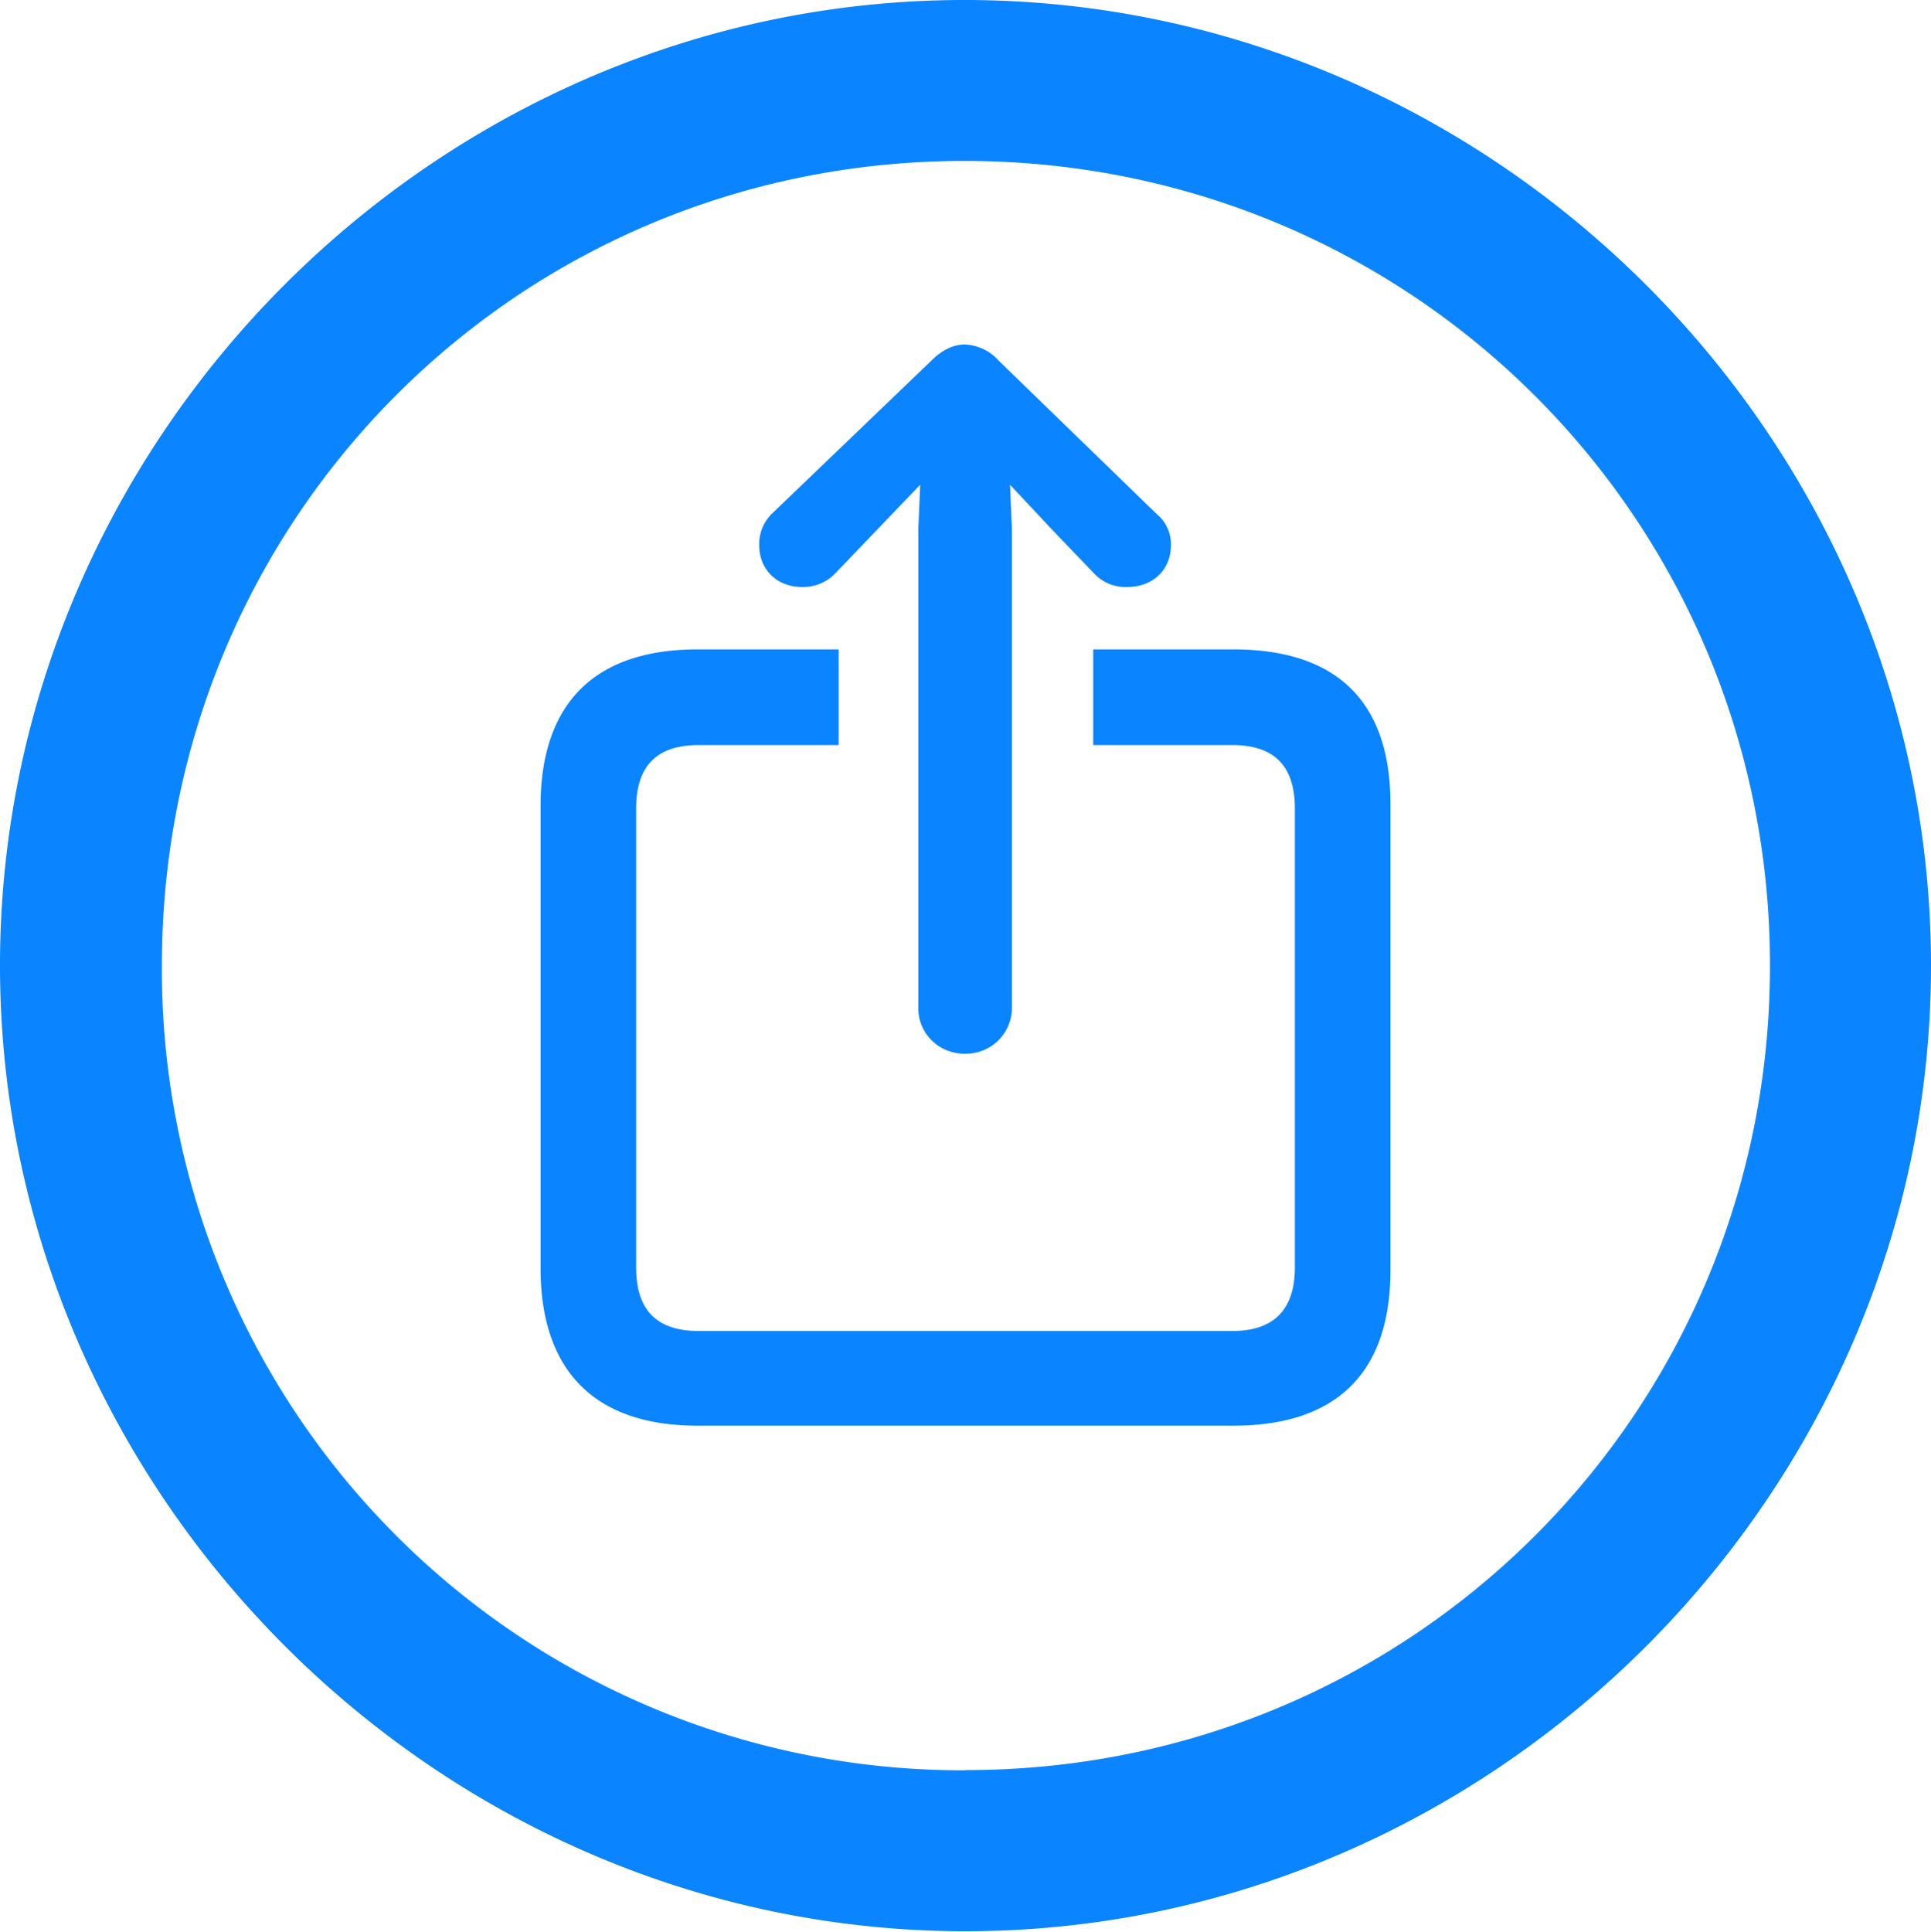 <svg xmlns="http://www.w3.org/2000/svg" width="19.922" height="19.932"><path fill="#0a84ff" d="M9.96 19.922c5.45 0 9.962-4.522 9.962-9.961C19.922 4.51 15.4 0 9.952 0 4.511 0 0 4.512 0 9.96c0 5.44 4.521 9.962 9.96 9.962zm0-1.66A8.26 8.26 0 0 1 1.67 9.96c0-4.61 3.672-8.3 8.281-8.3 4.61 0 8.31 3.69 8.31 8.3 0 4.61-3.69 8.3-8.3 8.3zm-2.763-3.555h5.528c1.064 0 1.62-.547 1.62-1.602V8.291c0-1.055-.556-1.592-1.62-1.592h-1.446v.987h1.436c.43 0 .644.214.644.654v4.736c0 .43-.214.654-.644.654H7.207c-.43 0-.644-.214-.644-.654V8.34c0-.44.214-.654.644-.654h1.445v-.987H7.197c-1.054 0-1.611.547-1.62 1.592v4.814c.009 1.045.566 1.602 1.62 1.602zm2.754-3.838a.473.473 0 0 0 .489-.469V5.46L10.42 5l.43.459.44.459a.44.44 0 0 0 .34.137c.264 0 .45-.176.45-.43a.4.4 0 0 0-.146-.322L10.303 3.72a.491.491 0 0 0-.352-.166c-.117 0-.234.058-.342.166L7.97 5.293a.435.435 0 0 0-.137.332c0 .254.186.43.44.43a.456.456 0 0 0 .341-.137l.44-.459.44-.459-.02.459V10.4c0 .264.214.47.478.47z"/></svg>